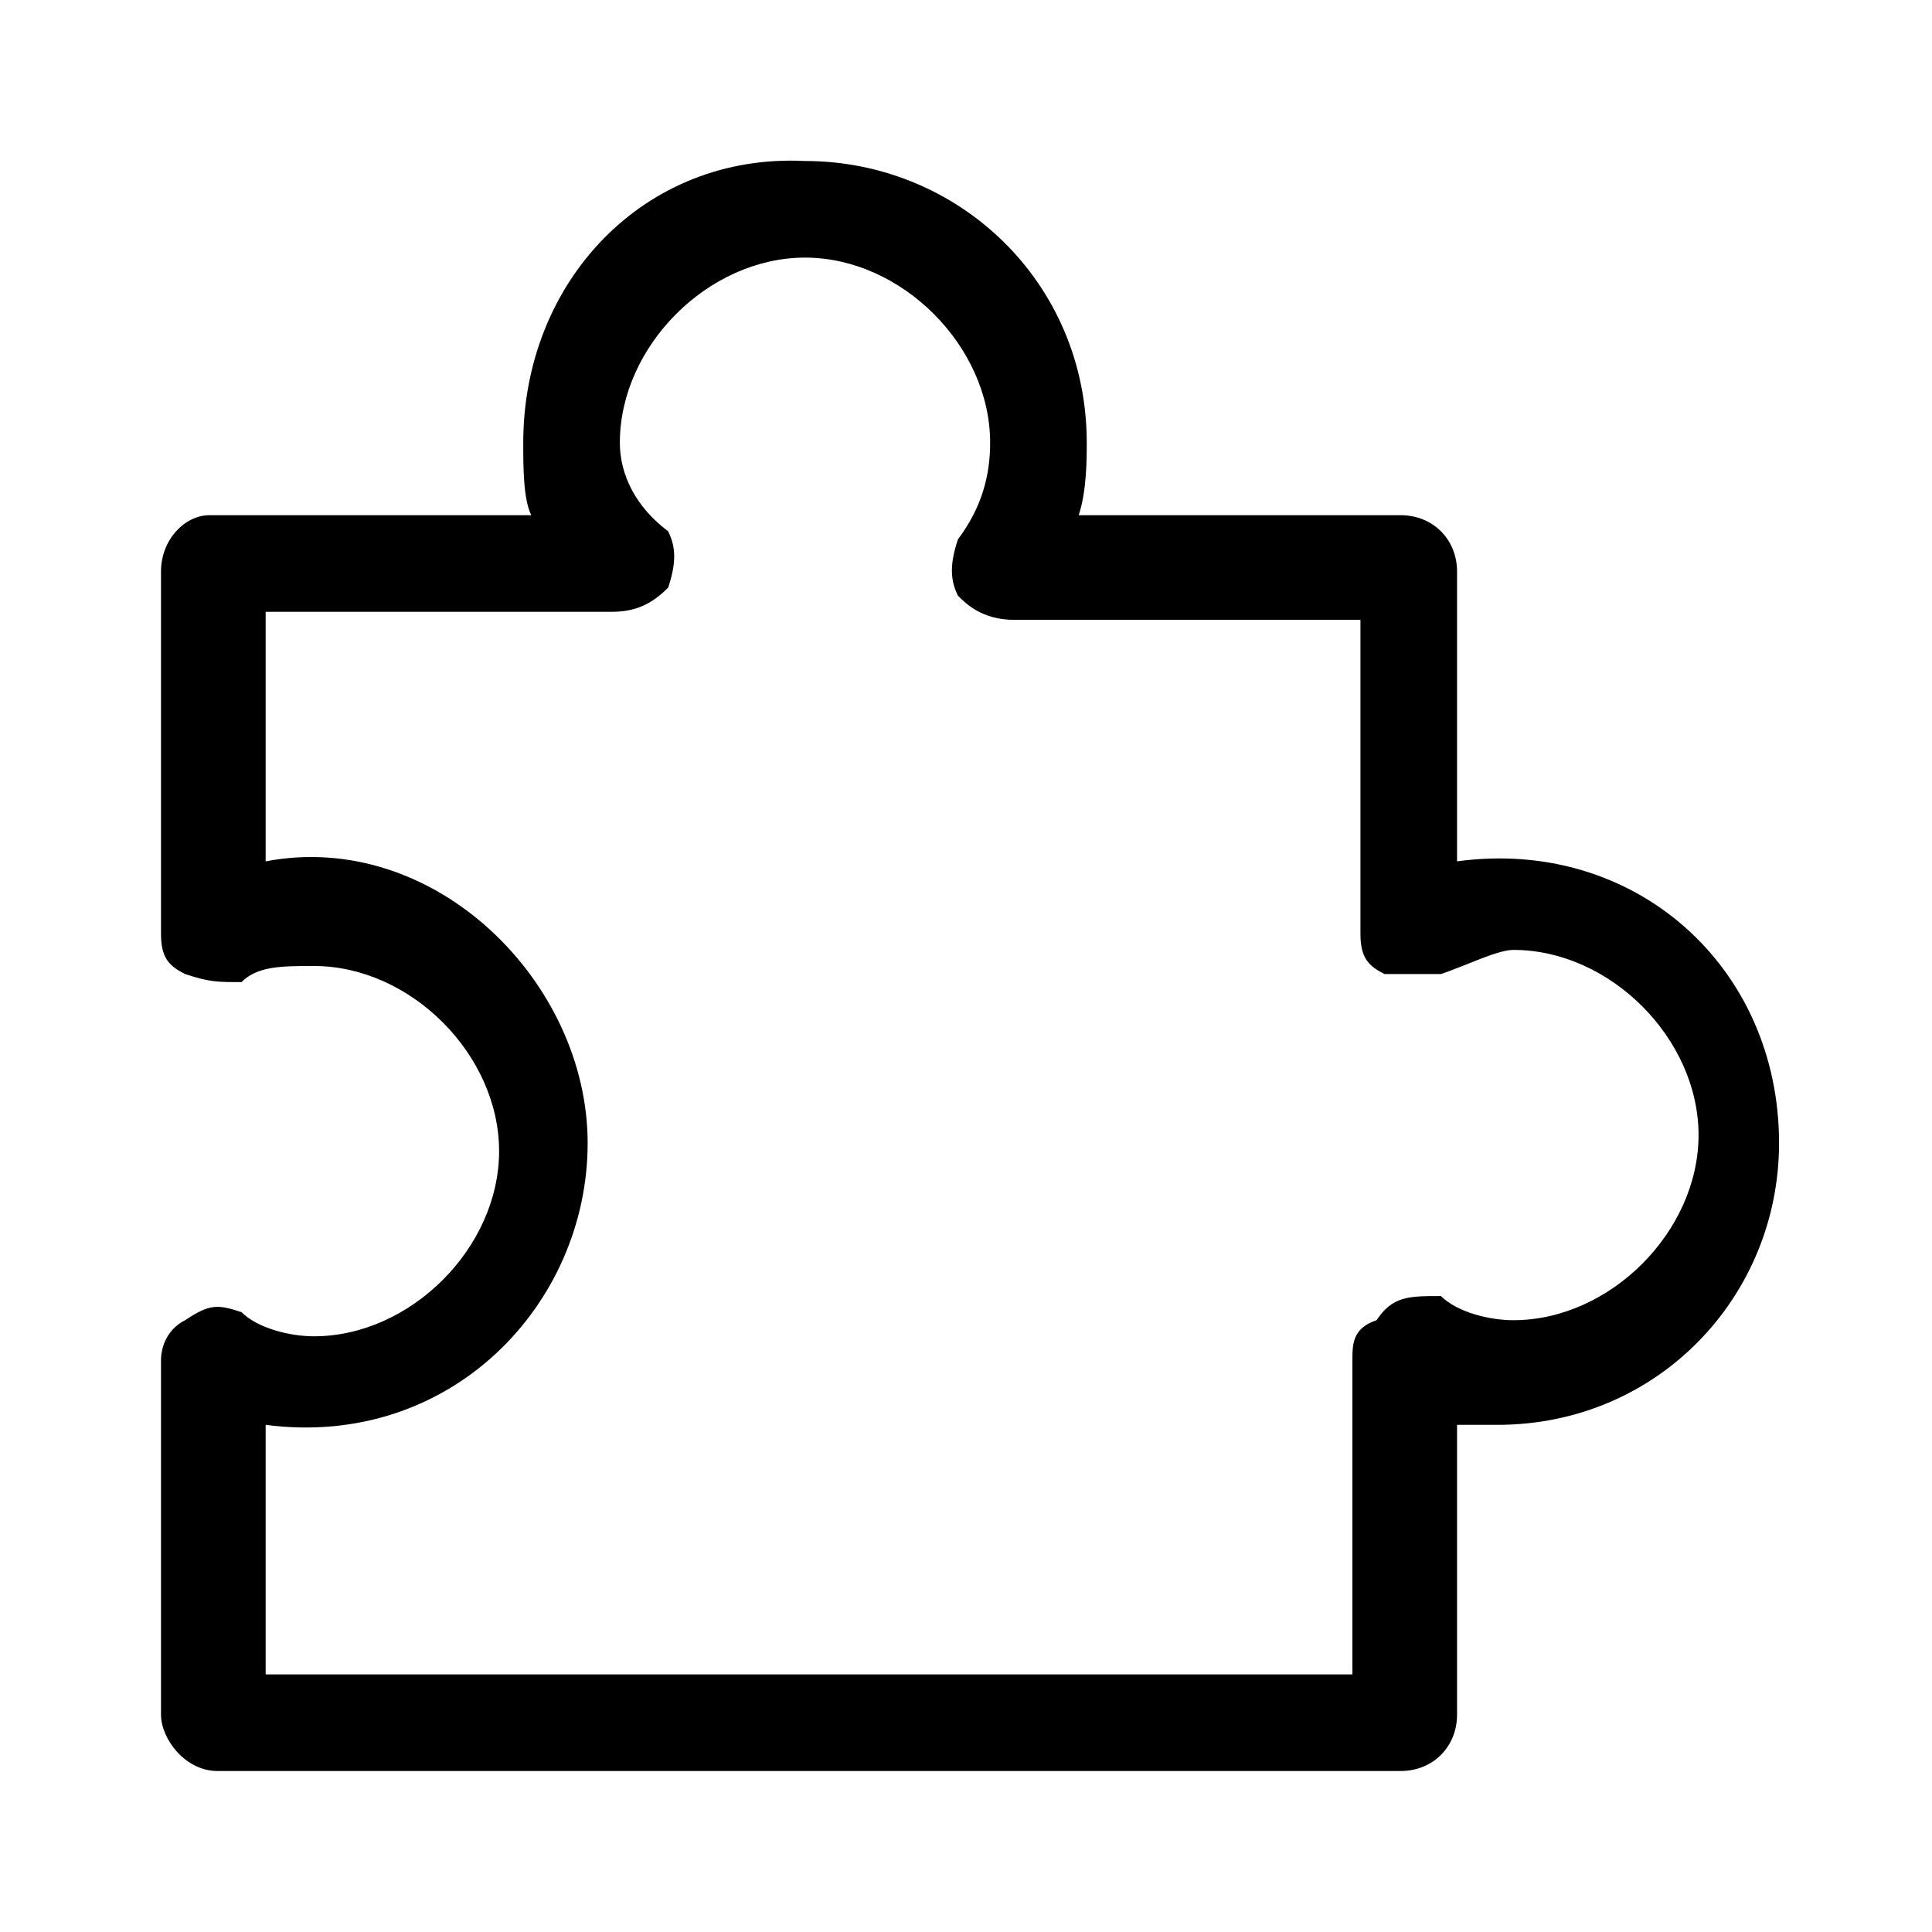<?xml version="1.0" encoding="utf-8"?>
<!-- Generator: Adobe Illustrator 24.3.0, SVG Export Plug-In . SVG Version: 6.00 Build 0)  -->
<svg version="1.1" id="Layer_1" xmlns="http://www.w3.org/2000/svg" xmlns:xlink="http://www.w3.org/1999/xlink" x="0px" y="0px"
	 viewBox="0 0 24 24" style="enable-background:new 0 0 24 24;" xml:space="preserve">
<path d="M18.1,10.7V7.1c0-0.4-0.3-0.7-0.7-0.7h-4c0.1-0.3,0.1-0.7,0.1-0.9c0-2-1.6-3.5-3.5-3.5C8,1.9,6.5,3.5,6.5,5.5
	c0,0.3,0,0.7,0.1,0.9h-4C2.3,6.4,2,6.7,2,7.1v4.5c0,0.3,0.1,0.4,0.3,0.5c0.3,0.1,0.4,0.1,0.7,0.1C3.2,12,3.5,12,3.9,12
	c1.2,0,2.3,1.1,2.3,2.3s-1.1,2.3-2.3,2.3c-0.3,0-0.7-0.1-0.9-0.3c-0.3-0.1-0.4-0.1-0.7,0.1C2.1,16.5,2,16.7,2,16.9v4.4
	C2,21.6,2.3,22,2.7,22h14.7c0.4,0,0.7-0.3,0.7-0.7v-3.6c0.3,0,0.3,0,0.5,0c2,0,3.5-1.6,3.5-3.5C22.1,12,20.3,10.4,18.1,10.7z
	 M17.1,16.4c-0.3,0.1-0.3,0.3-0.3,0.5v3.9H3.3v-3.1c2.3,0.3,4-1.5,4-3.5s-1.9-3.9-4-3.5V7.6h4.3l0,0c0.3,0,0.5-0.1,0.7-0.3
	c0.1-0.3,0.1-0.5,0-0.7C7.9,6.3,7.7,5.9,7.7,5.5c0-1.2,1.1-2.3,2.3-2.3s2.3,1.1,2.3,2.3c0,0.4-0.1,0.8-0.4,1.2
	c-0.1,0.3-0.1,0.5,0,0.7c0.1,0.1,0.3,0.3,0.7,0.3l0,0h4.3v3.9c0,0.3,0.1,0.4,0.3,0.5c0.3,0,0.5,0,0.7,0c0.3-0.1,0.7-0.3,0.9-0.3
	c1.2,0,2.3,1.1,2.3,2.3s-1.1,2.3-2.3,2.3c-0.3,0-0.7-0.1-0.9-0.3C17.5,16.1,17.3,16.1,17.1,16.4z"/>
</svg>
